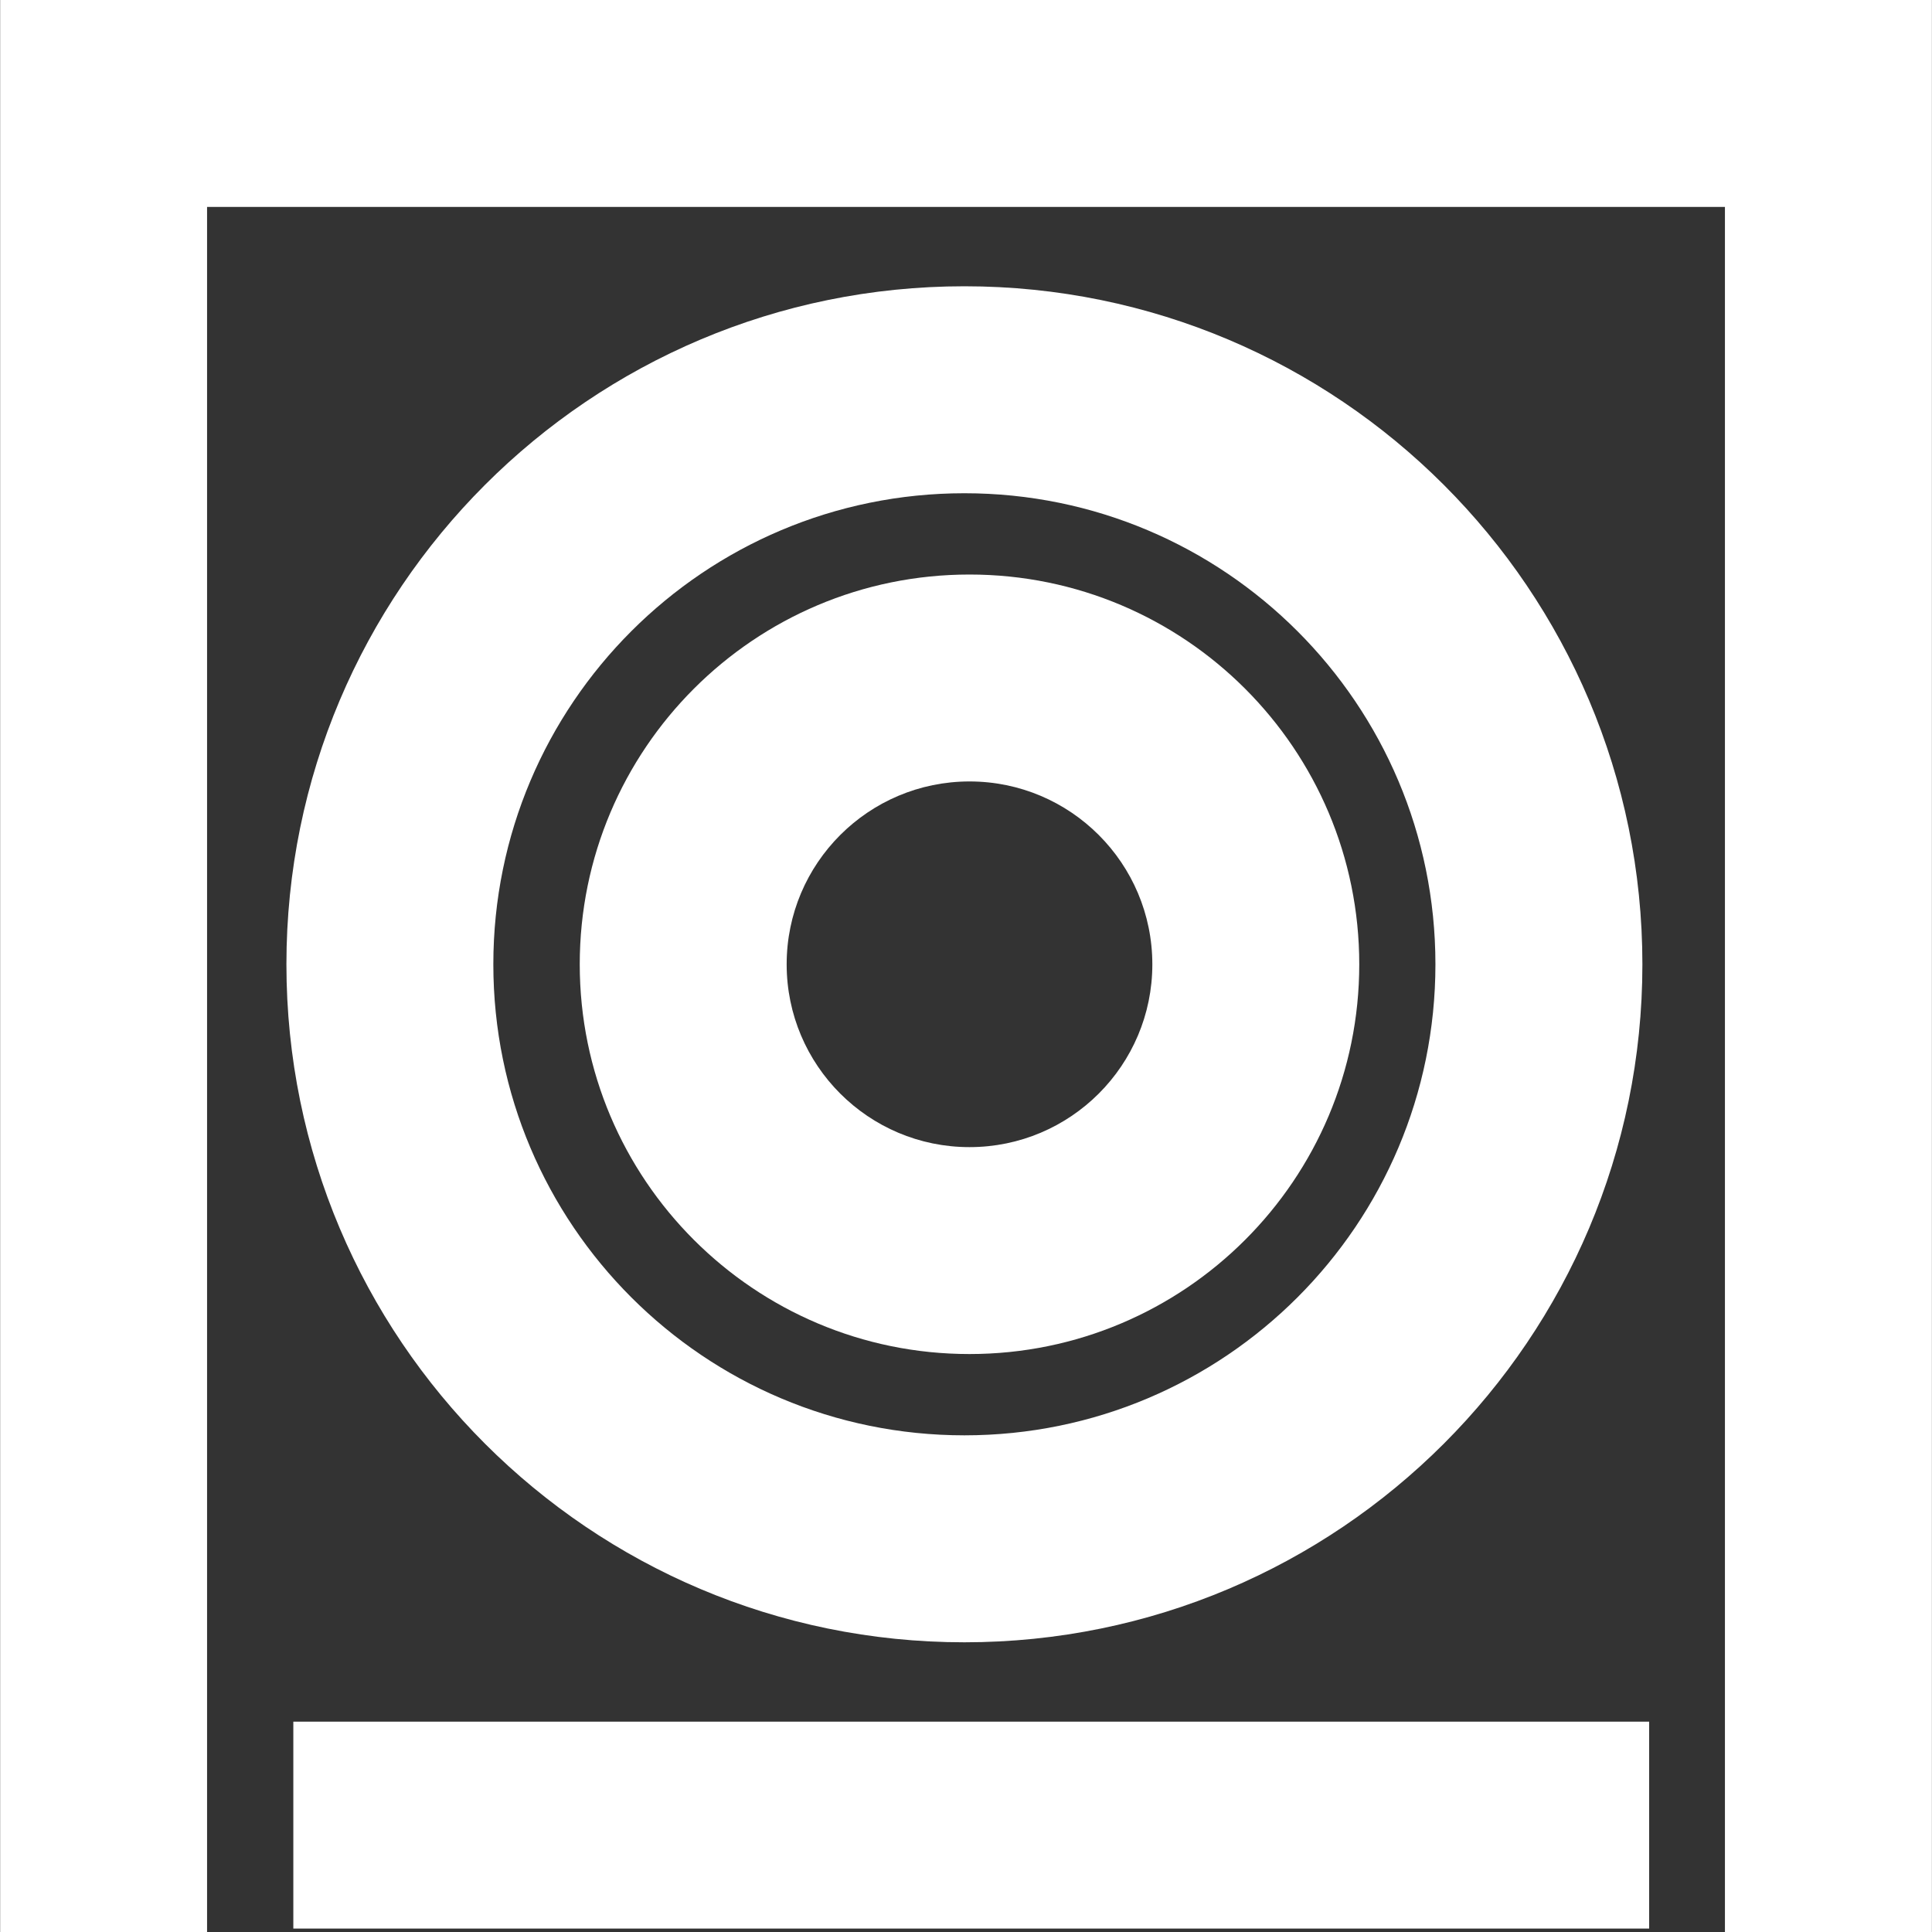 <svg width="40" height="40" viewBox="0 0 40 40" fill="none" xmlns="http://www.w3.org/2000/svg">
<rect x="0" y="0" width="40" height="40" fill="#333333" stroke="none"/>
<path d="M29.719 19.965C29.719 14.578 25.353 10.212 19.967 10.212C14.581 10.212 10.214 14.578 10.214 19.965C10.214 25.351 14.581 29.717 19.967 29.717C25.353 29.717 29.719 25.351 29.719 19.965ZM34.004 19.965C34.004 27.717 27.719 34.002 19.967 34.002C12.214 34.002 5.93 27.717 5.93 19.965C5.93 12.212 12.214 5.927 19.967 5.927C27.719 5.927 34.004 12.212 34.004 19.965Z" fill="white"/>
<path d="M34.144 35.645V39.929H6.073V35.645H34.144Z" fill="white"/>
<path d="M39.998 0V40H35.713V4.284H4.287V40H0.003V0H39.998Z" fill="white"/>
<path d="M23.858 19.965C23.857 17.874 22.163 16.179 20.072 16.179C17.982 16.18 16.287 17.874 16.287 19.965C16.287 22.055 17.982 23.75 20.072 23.75C22.163 23.75 23.858 22.055 23.858 19.965ZM28.142 19.965C28.142 24.421 24.529 28.034 20.072 28.034C15.616 28.034 12.003 24.421 12.003 19.965C12.003 15.508 15.616 11.895 20.072 11.895C24.529 11.895 28.142 15.508 28.142 19.965Z" fill="white"/>
</svg>
